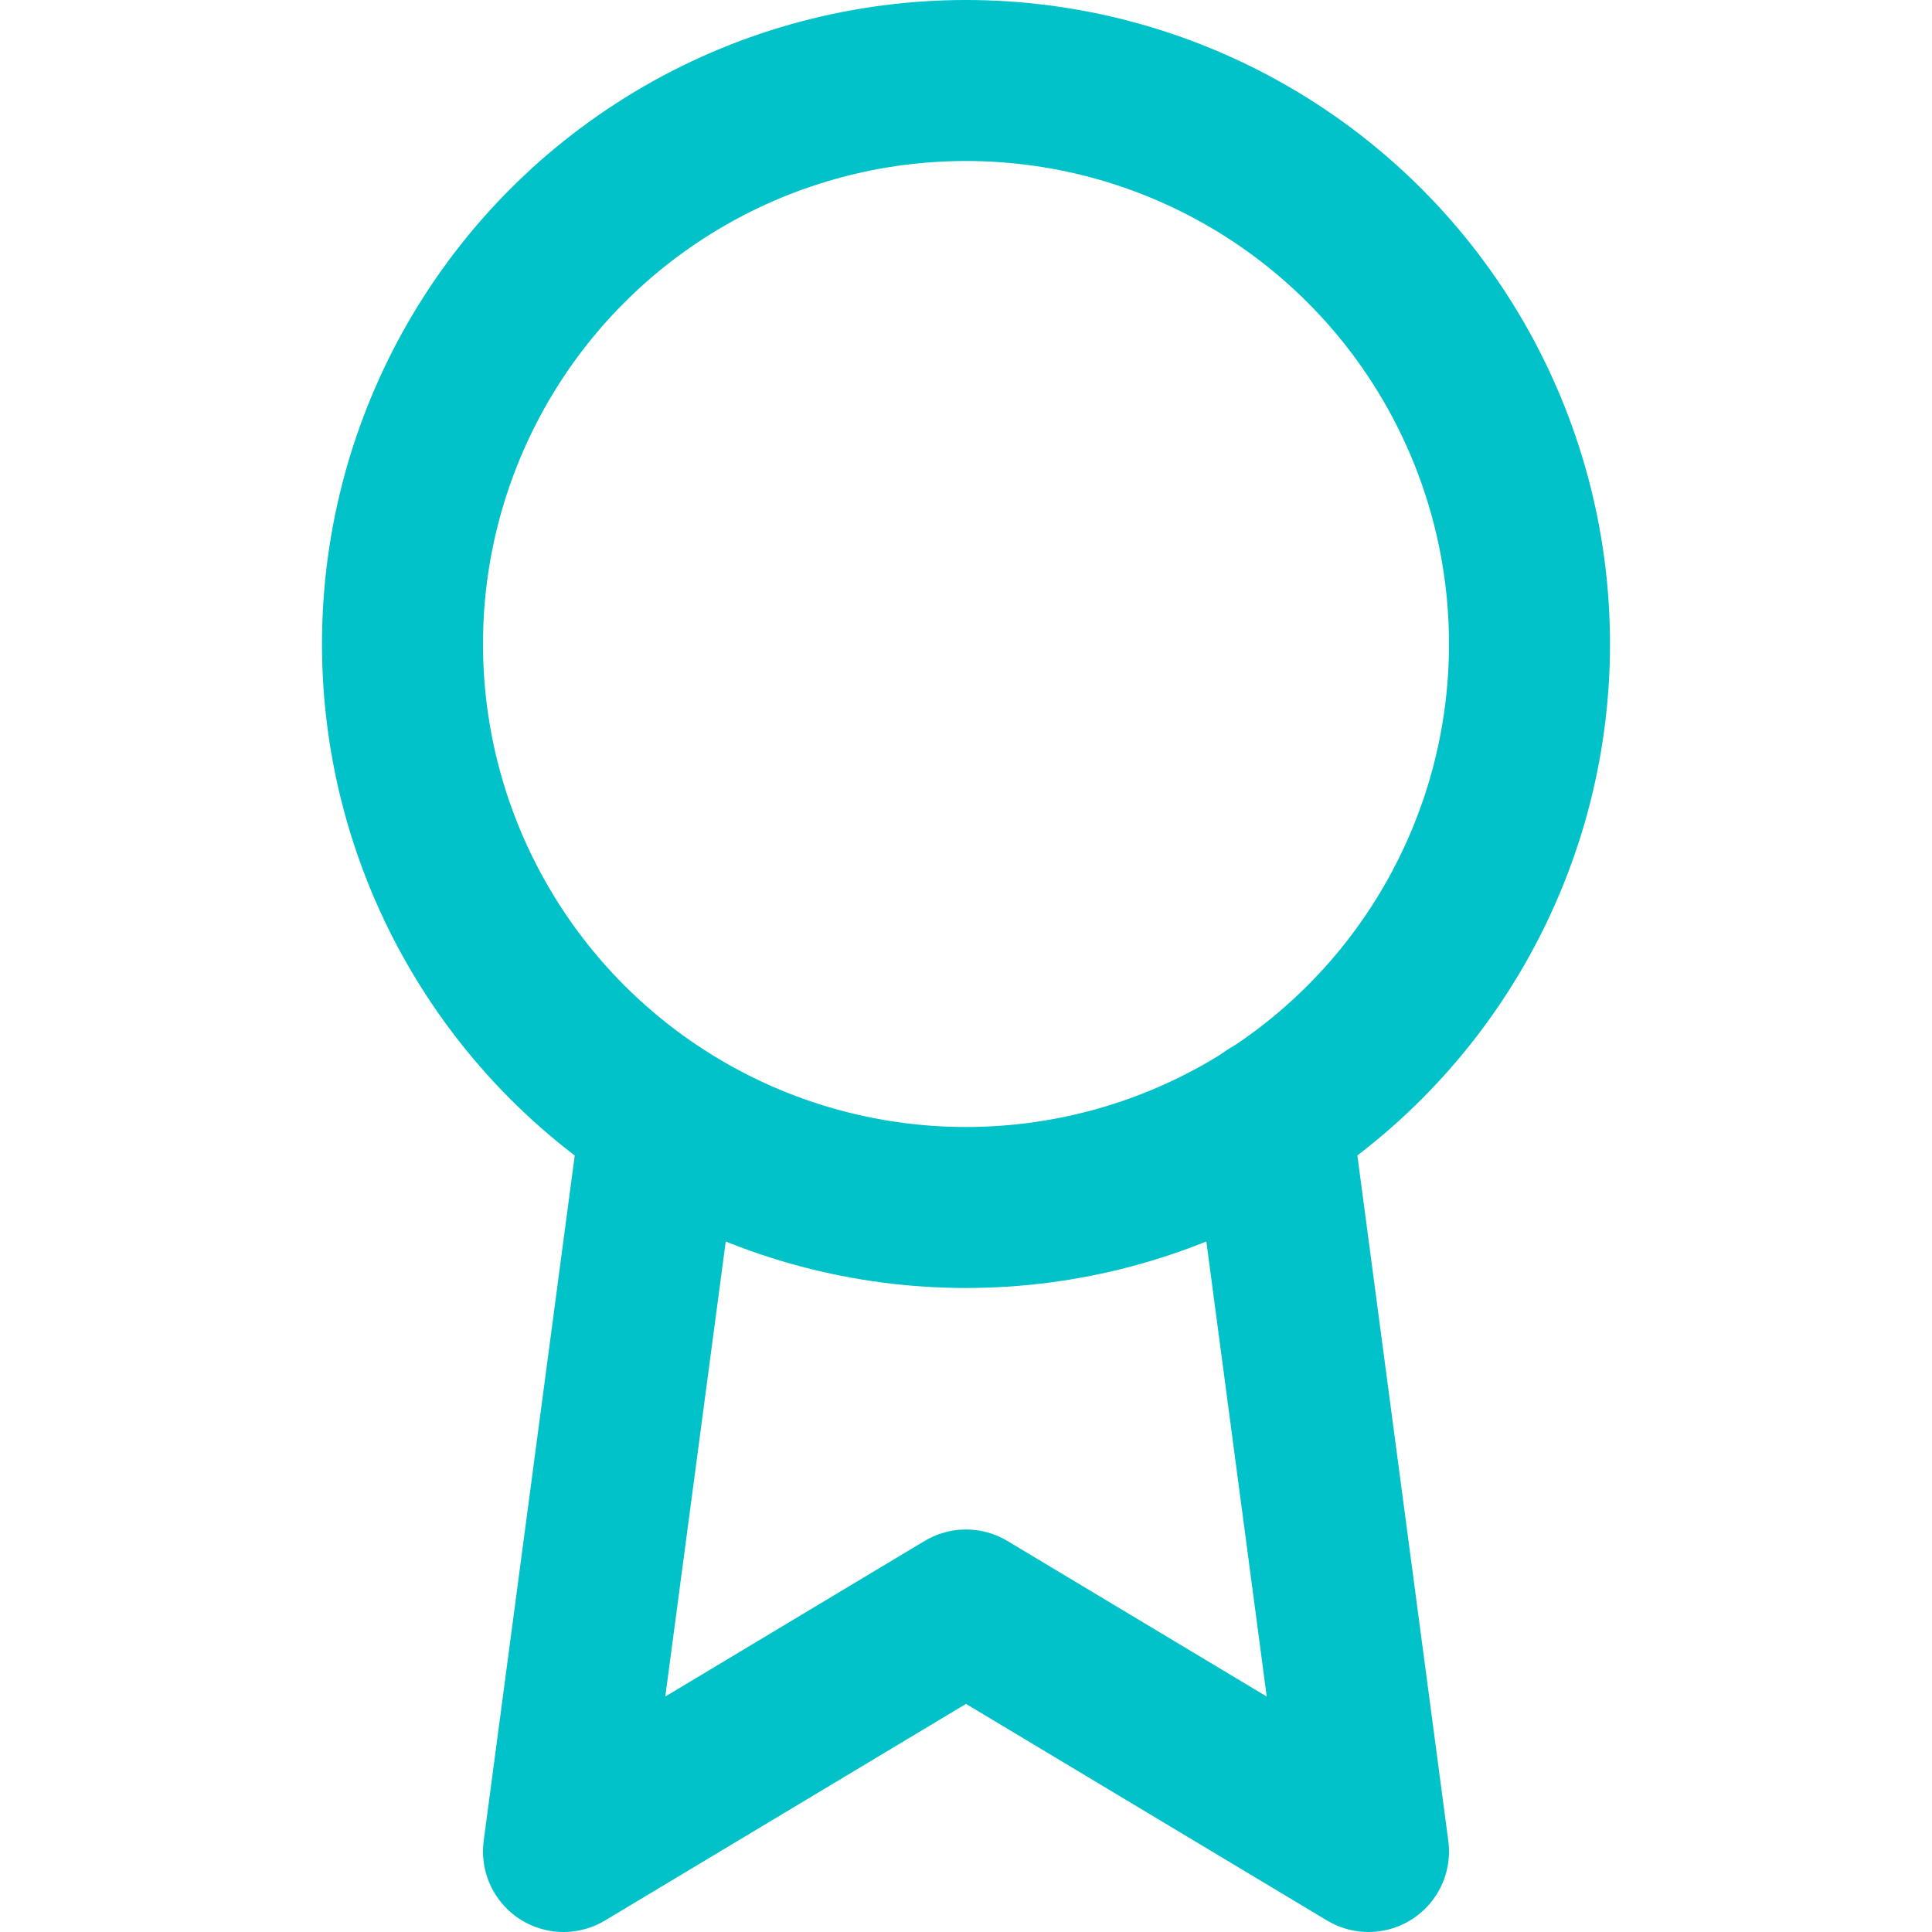 <svg xmlns="http://www.w3.org/2000/svg" width="24" height="24" viewBox="0 0 24 24" fill="none" stroke="#00C2C8" stroke-width="2" stroke-linecap="round" stroke-linejoin="round">
  <circle cx="12" cy="8" r="7"></circle>
  <polyline points="8.21 13.89 7 23 12 20 17 23 15.79 13.88"></polyline>
</svg> 